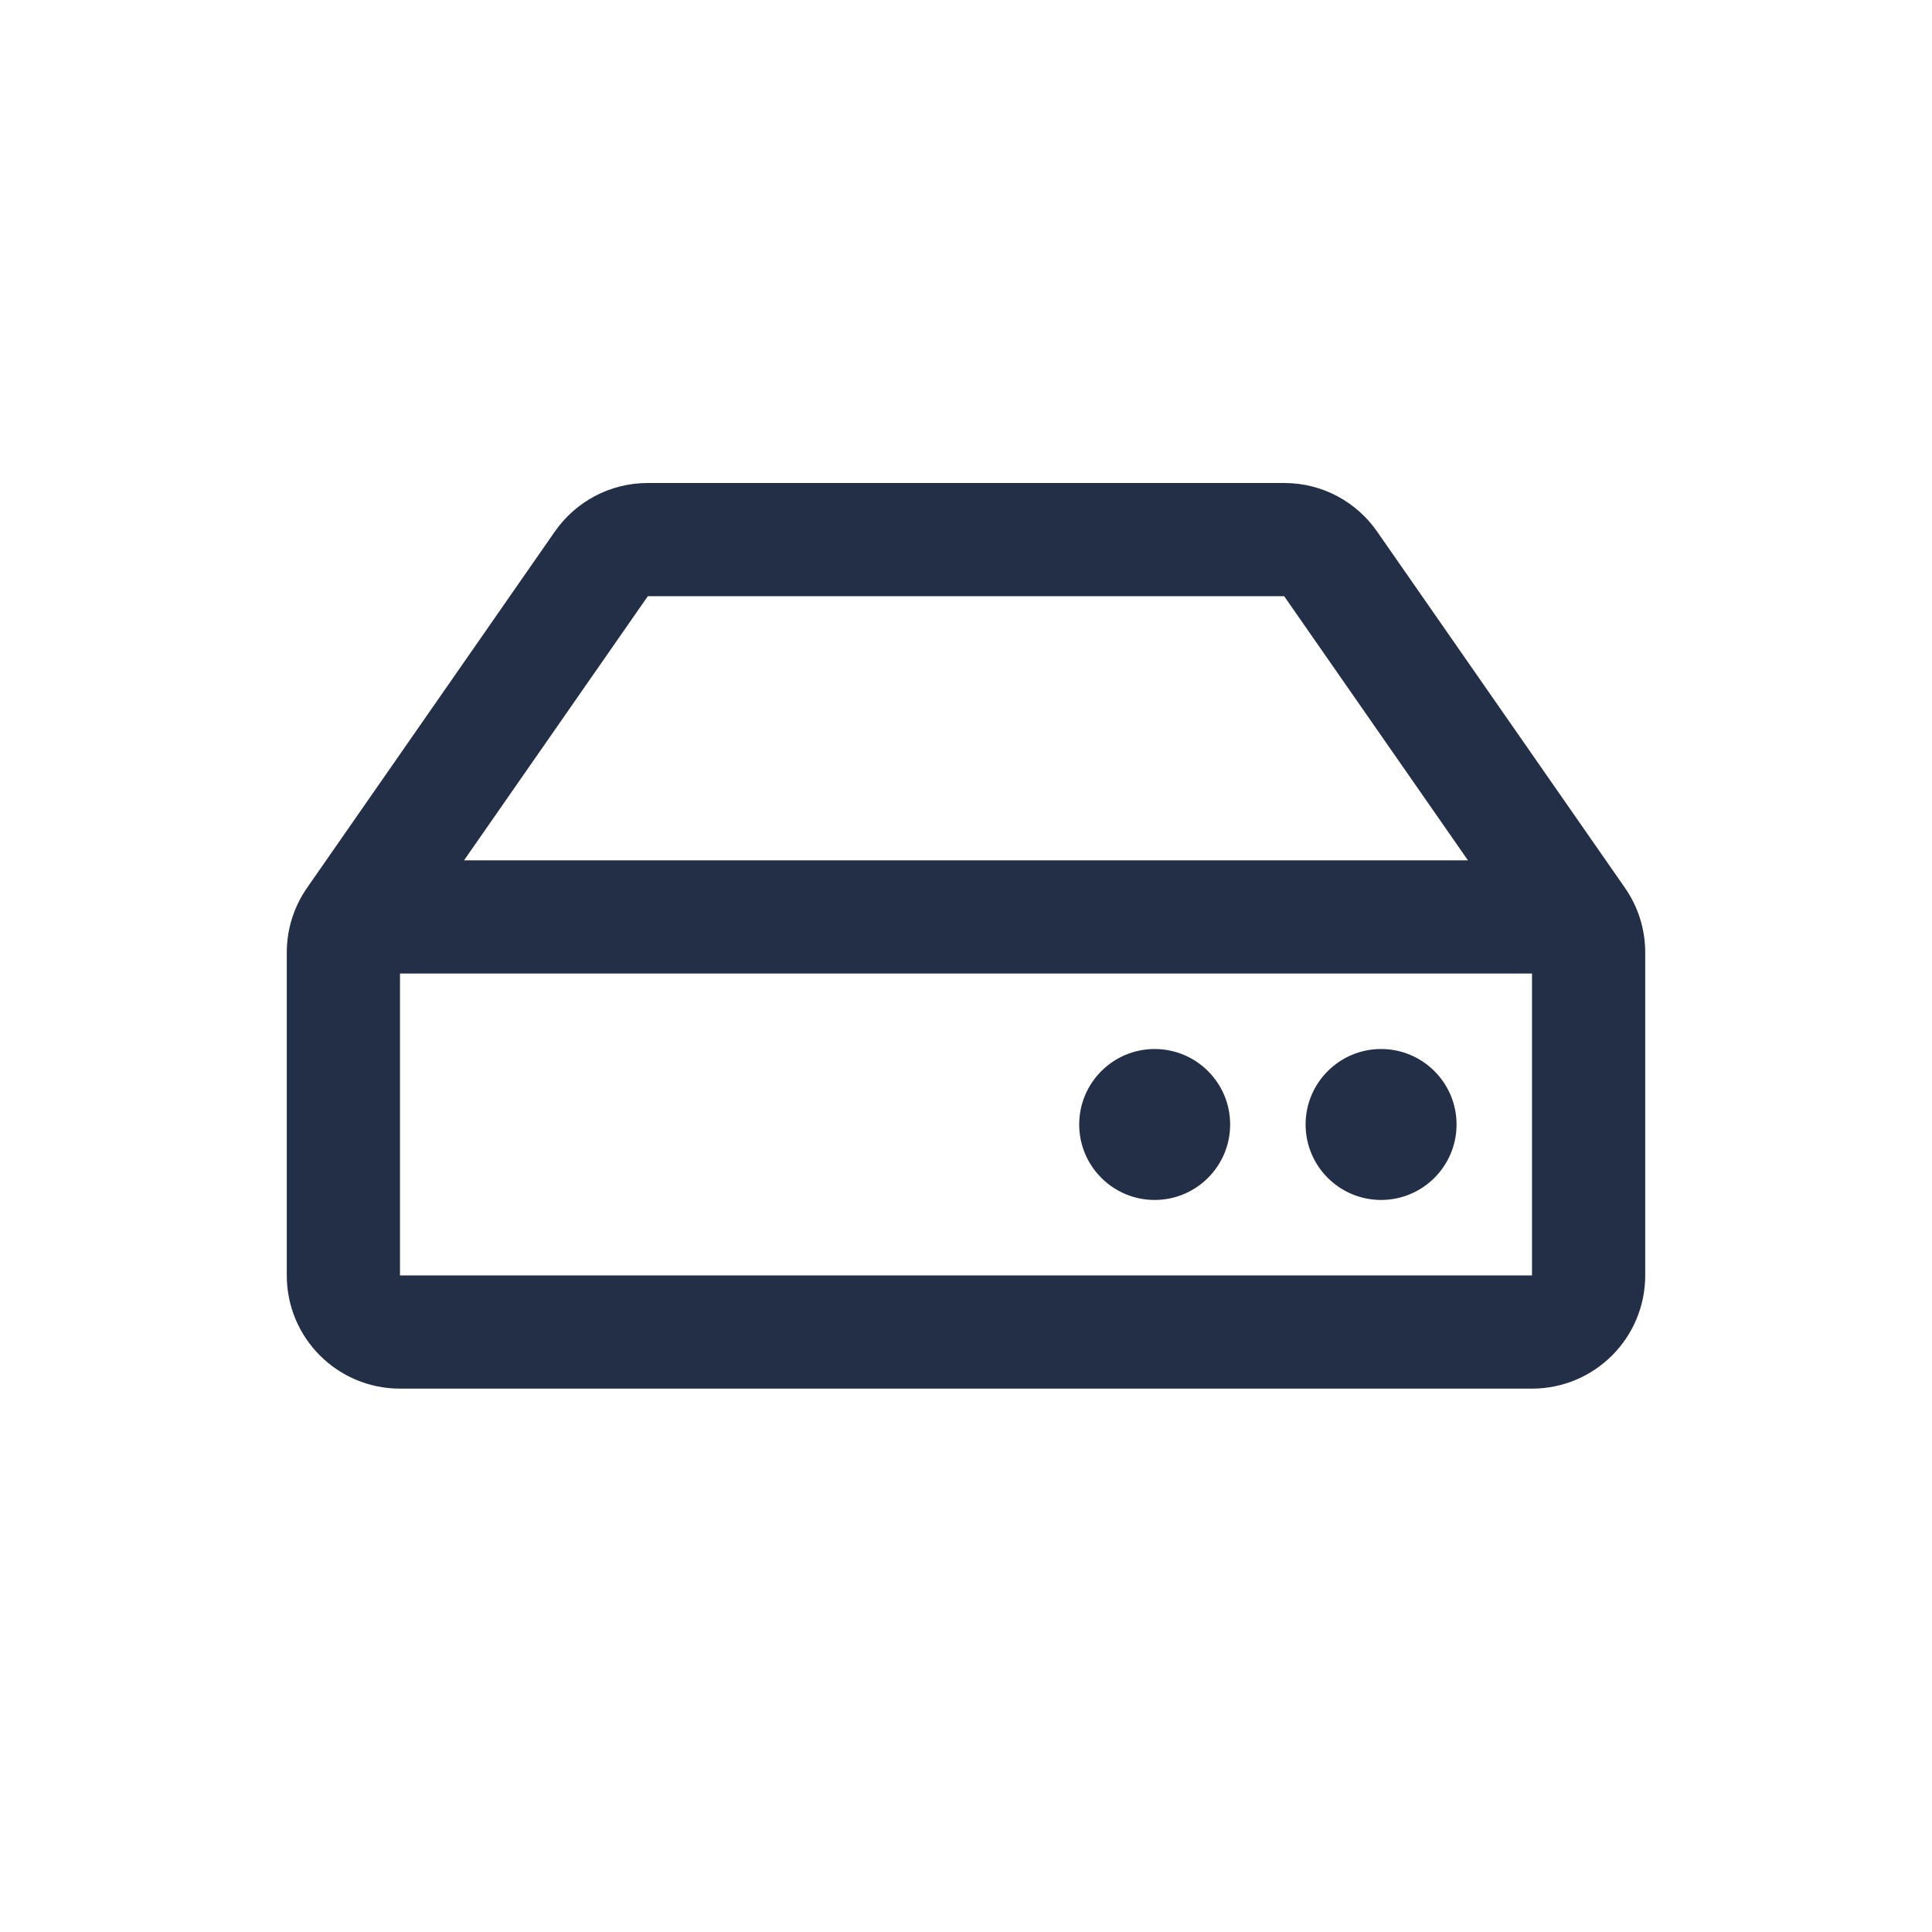 <?xml version="1.0" encoding="UTF-8"?>
<svg width="32px" height="32px" viewBox="0 0 32 32" version="1.1" xmlns="http://www.w3.org/2000/svg" xmlns:xlink="http://www.w3.org/1999/xlink">
    <title>spazio</title>
    <g id="Page-1" stroke="none" stroke-width="1" fill="none" fill-rule="evenodd">
        <g id="PEC" transform="translate(-150, -1263)">
            <g id="Servizi-Inclusi" transform="translate(150, 1103)">
                <g id="spazio" transform="translate(0, 160)">
                    <rect id="Rectangle" x="0" y="0" width="32" height="32"></rect>
                    <path d="M25.375,23 C26.41,23 27.25,22.161 27.25,21.125 L27.25,15.776 C27.25,15.393 27.133,15.019 26.914,14.705 L22.809,8.804 C22.471,8.317 21.908,8 21.27,8 L10.73,8 C10.092,8 9.529,8.317 9.19,8.804 L5.086,14.705 C4.875,15.008 4.75,15.378 4.75,15.776 L4.75,21.125 C4.75,22.161 5.589,23 6.625,23 L25.375,23 Z M24.314,14.25 L7.686,14.25 L10.73,9.875 L21.27,9.875 L24.314,14.25 Z M25.375,21.125 L6.625,21.125 L6.625,16.125 L25.375,16.125 L25.375,21.125 Z M22.875,19.875 C23.565,19.875 24.125,19.315 24.125,18.625 C24.125,17.935 23.565,17.375 22.875,17.375 C22.185,17.375 21.625,17.935 21.625,18.625 C21.625,19.315 22.185,19.875 22.875,19.875 Z M19.125,19.875 C19.815,19.875 20.375,19.315 20.375,18.625 C20.375,17.935 19.815,17.375 19.125,17.375 C18.435,17.375 17.875,17.935 17.875,18.625 C17.875,19.315 18.435,19.875 19.125,19.875 Z" id="" fill="#222F47" fill-rule="nonzero"></path>
                </g>
            </g>
        </g>
    </g>
</svg>